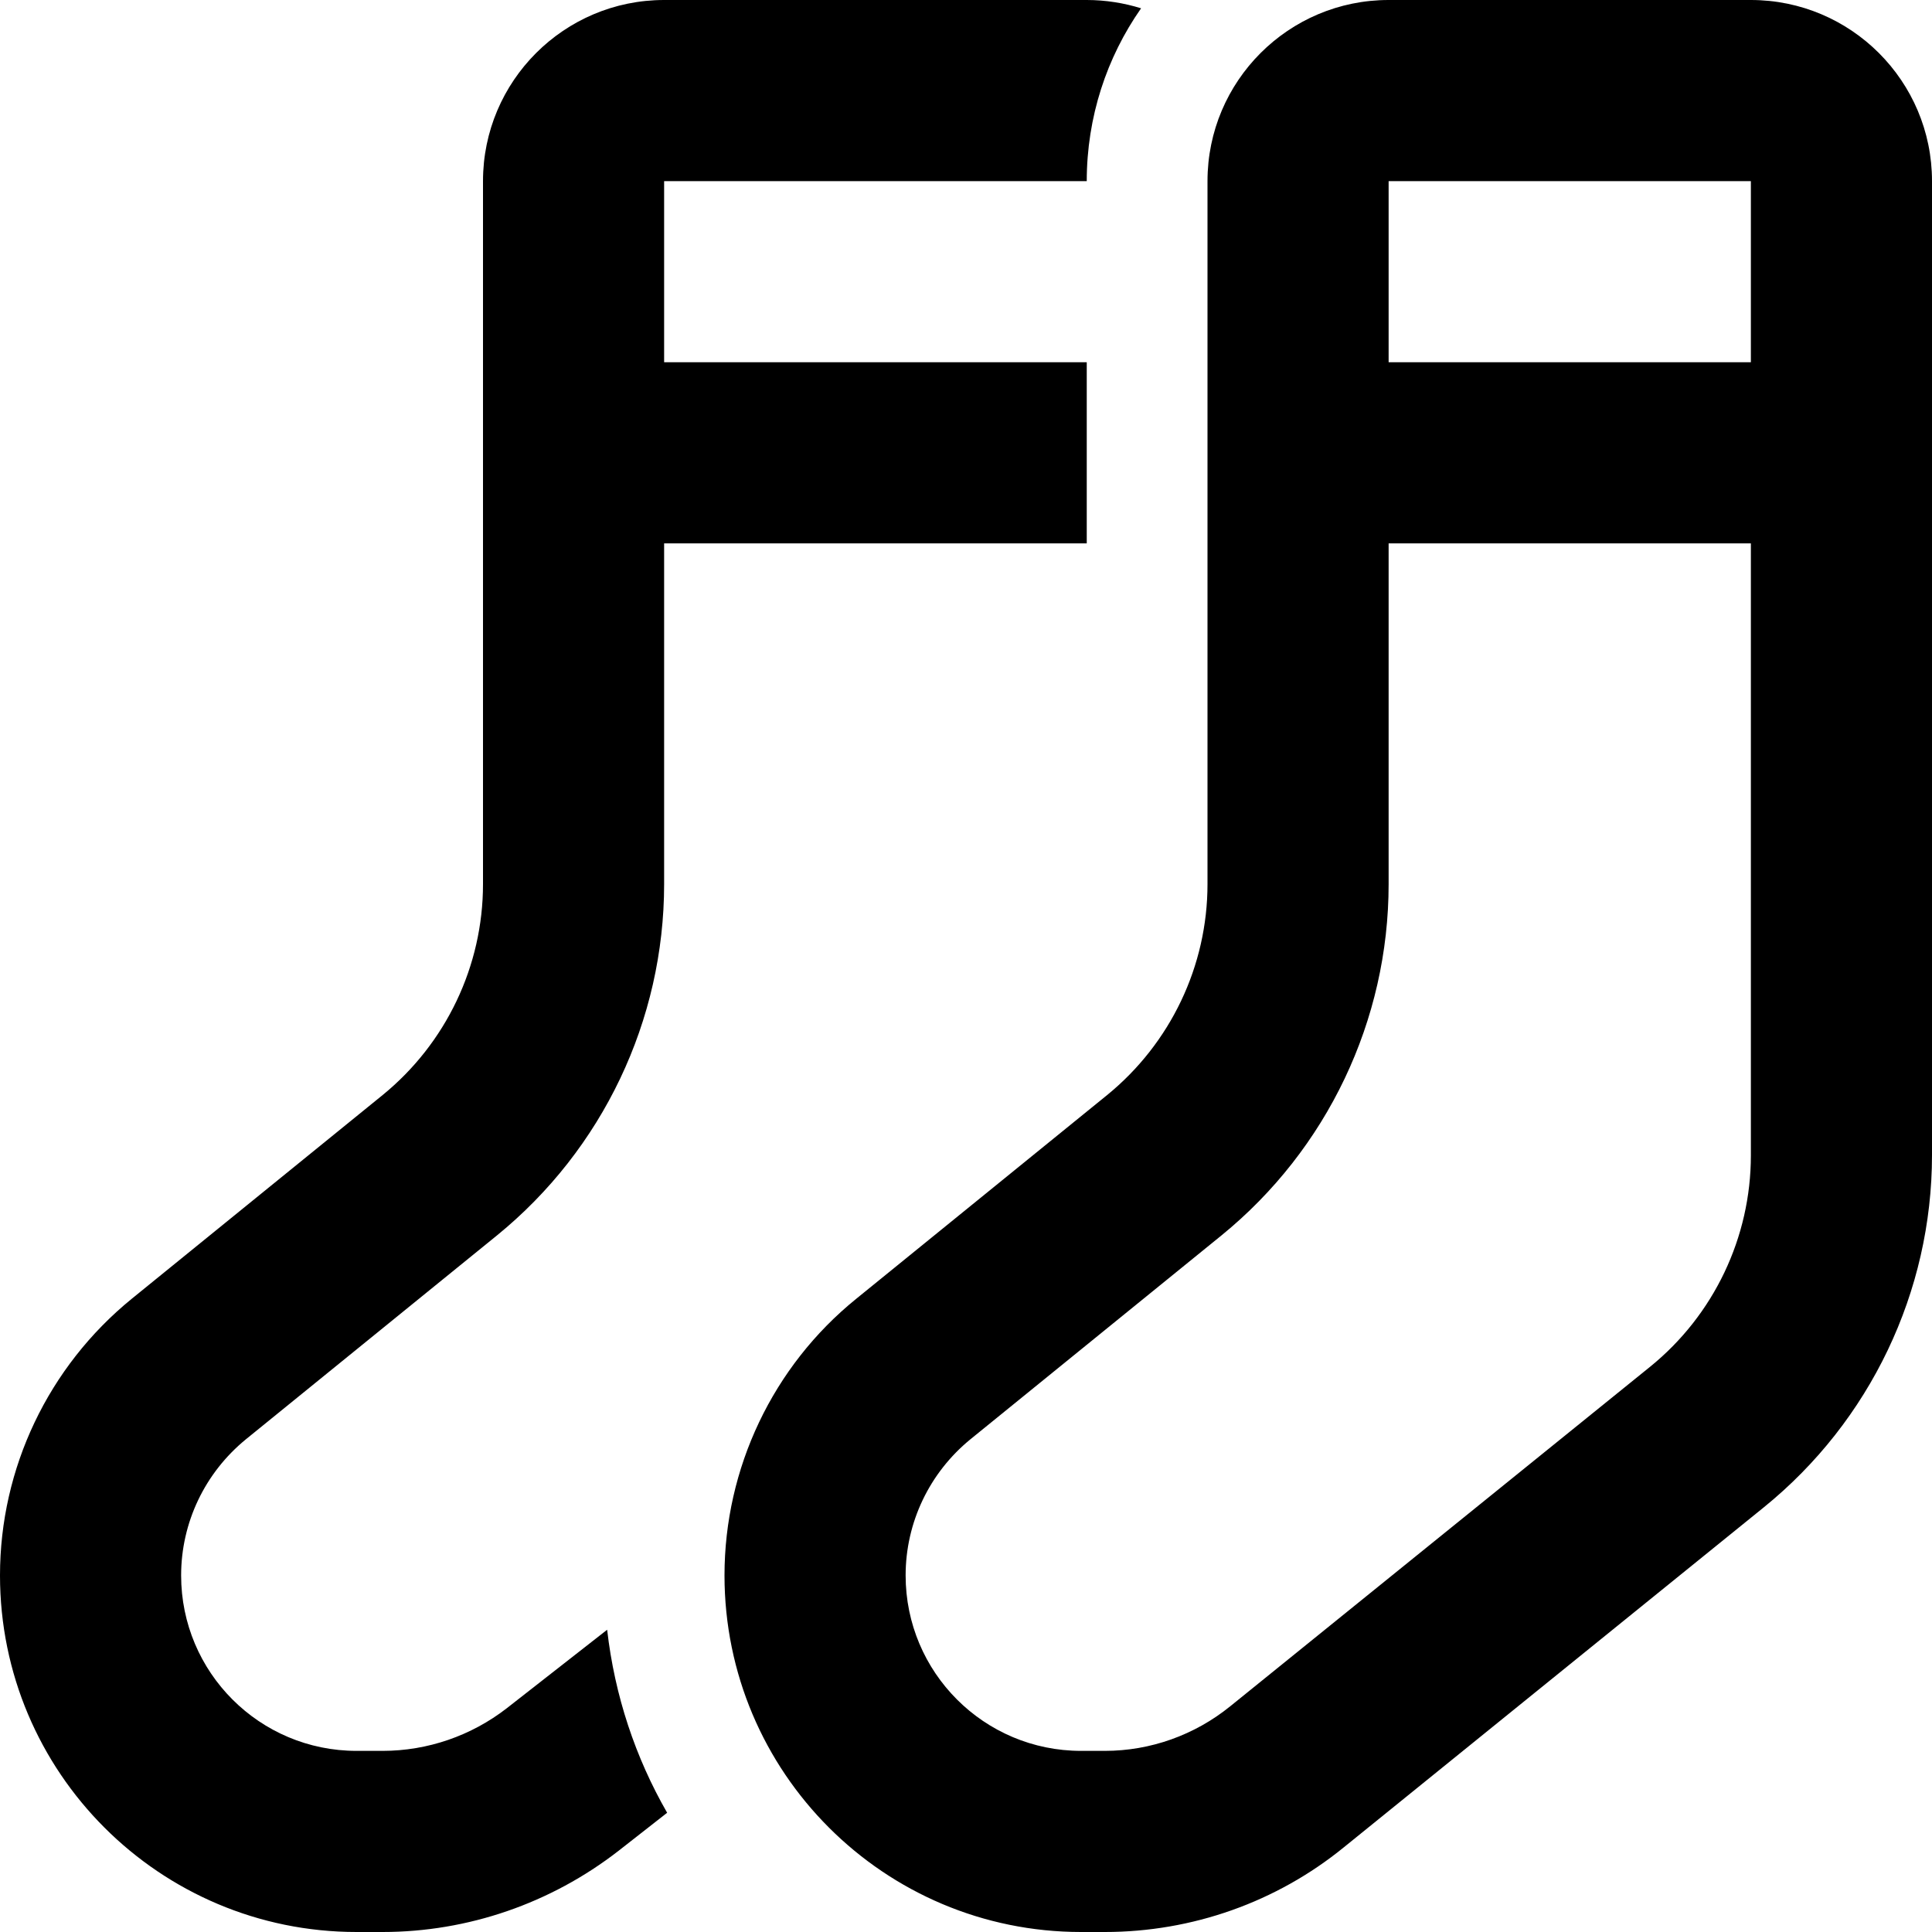 <svg xmlns="http://www.w3.org/2000/svg" viewBox="0 0 512 512"><!--! Font Awesome Pro 6.6.0 by @fontawesome - https://fontawesome.com License - https://fontawesome.com/license (Commercial License) Copyright 2024 Fonticons, Inc. --><path d="M288 48c0-17 5.3-32.8 14.4-45.8C297.9 .8 293 0 288 0L176 0c-26.5 0-48 21.5-48 48l0 186.3c0 21.7-9.8 42.2-26.6 55.9l-66.5 54C12.8 362.2 0 389.1 0 417.5C0 469.7 42.3 512 94.5 512l6.9 0c22.6 0 44.6-7.6 62.5-21.5l12.9-10.1c-8.4-14.6-13.9-31-15.9-48.5l-26.6 20.8c-9.4 7.3-21 11.3-32.9 11.3l-6.9 0C68.8 464 48 443.2 48 417.5c0-14 6.3-27.2 17.2-36.1l66.5-54c28-22.8 44.3-57 44.3-93.1l0-90.3 112 0 0-48L176 96l0-48 112 0zM368 0c-26.5 0-48 21.5-48 48l0 186.3c0 21.7-9.8 42.2-26.6 55.9l-66.5 54c-22.1 17.9-34.9 44.9-34.9 73.3c0 52.2 42.3 94.5 94.5 94.5l6.3 0c23.1 0 45.5-7.9 63.4-22.5l111.3-90.1c28.1-22.8 44.5-57.1 44.5-93.3L512 48c0-26.5-21.5-48-48-48L368 0zm0 48l96 0 0 48-96 0 0-48zm0 96l96 0 0 162.2c0 21.7-9.8 42.3-26.7 56L326 452.2c-9.4 7.6-21.1 11.8-33.2 11.8l-6.3 0c-25.7 0-46.5-20.8-46.5-46.5c0-14 6.3-27.2 17.2-36.1l66.5-54c28-22.8 44.3-57 44.3-93.1l0-90.3z"/></svg>